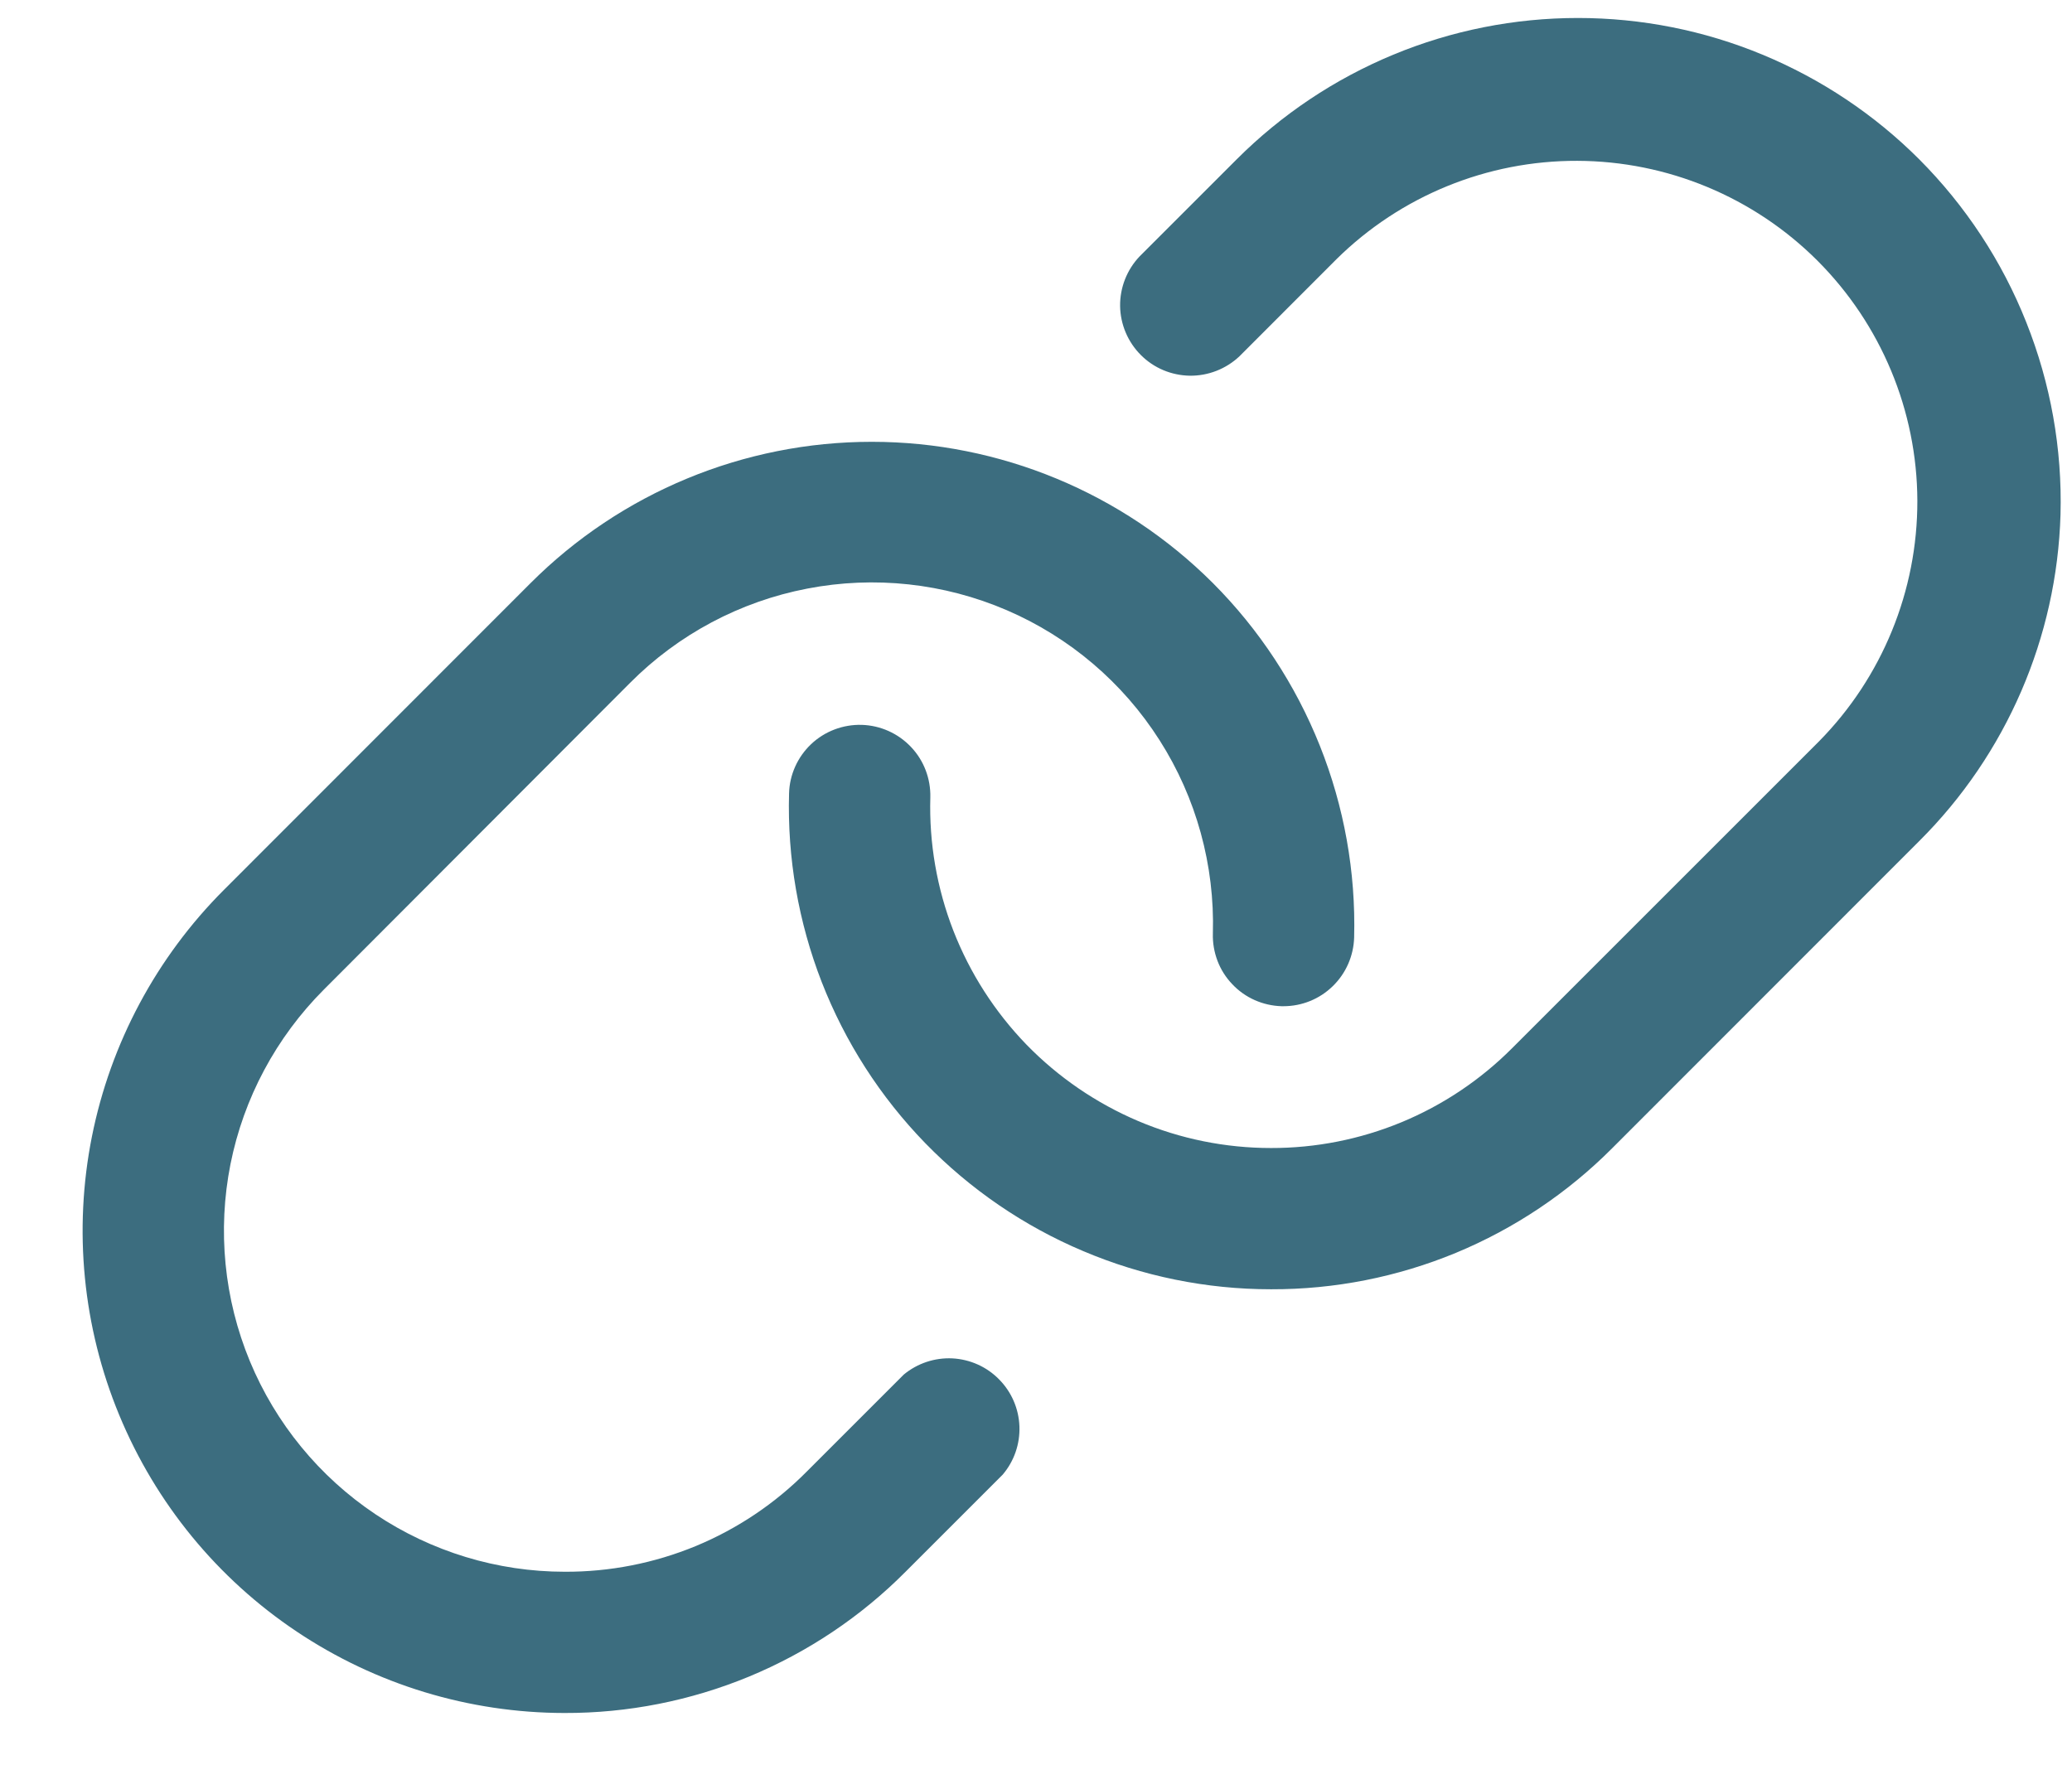 <svg width="22" height="19" viewBox="0 0 22 19" fill="none" xmlns="http://www.w3.org/2000/svg">
<path d="M21.878 5.464C21.84 6.769 21.303 8.011 20.378 8.932L17.12 12.192C16.645 12.669 16.081 13.047 15.459 13.305C14.838 13.562 14.171 13.694 13.498 13.692H13.494C12.809 13.692 12.132 13.554 11.502 13.287C10.871 13.021 10.301 12.63 9.824 12.14C9.347 11.649 8.974 11.068 8.725 10.43C8.477 9.792 8.359 9.111 8.378 8.427C8.383 8.228 8.468 8.04 8.612 7.903C8.757 7.766 8.95 7.693 9.149 7.698C9.348 7.704 9.536 7.788 9.673 7.933C9.81 8.077 9.883 8.27 9.878 8.469C9.864 8.953 9.948 9.435 10.123 9.885C10.299 10.336 10.563 10.747 10.9 11.095C11.237 11.441 11.641 11.717 12.086 11.906C12.532 12.095 13.011 12.192 13.495 12.192C13.97 12.193 14.441 12.1 14.881 11.918C15.32 11.736 15.719 11.469 16.055 11.132L19.313 7.874C19.985 7.193 20.36 6.274 20.358 5.318C20.355 4.361 19.973 3.445 19.297 2.768C18.62 2.092 17.704 1.711 16.747 1.708C15.791 1.705 14.872 2.08 14.191 2.752L13.16 3.784C13.018 3.918 12.829 3.992 12.634 3.99C12.438 3.987 12.251 3.909 12.113 3.77C11.975 3.632 11.896 3.445 11.893 3.25C11.891 3.054 11.965 2.865 12.1 2.723L13.131 1.692C13.607 1.216 14.171 0.839 14.793 0.581C15.415 0.323 16.081 0.191 16.754 0.191C17.427 0.191 18.094 0.323 18.715 0.581C19.337 0.839 19.902 1.216 20.378 1.692C20.87 2.186 21.258 2.775 21.515 3.424C21.773 4.072 21.897 4.766 21.878 5.464ZM9.596 14.598L8.565 15.629C8.229 15.968 7.829 16.236 7.388 16.419C6.947 16.601 6.474 16.694 5.996 16.692C5.281 16.692 4.581 16.479 3.986 16.081C3.391 15.683 2.927 15.117 2.653 14.456C2.379 13.794 2.308 13.066 2.447 12.364C2.587 11.662 2.932 11.017 3.438 10.51L6.69 7.252C7.202 6.737 7.858 6.388 8.571 6.251C9.284 6.113 10.022 6.193 10.689 6.48C11.356 6.767 11.922 7.248 12.312 7.861C12.702 8.473 12.899 9.189 12.878 9.915C12.875 10.013 12.892 10.111 12.927 10.204C12.962 10.296 13.015 10.38 13.083 10.451C13.15 10.523 13.232 10.581 13.322 10.621C13.412 10.661 13.509 10.683 13.607 10.686H13.628C13.823 10.686 14.011 10.61 14.151 10.473C14.291 10.337 14.372 10.152 14.378 9.956C14.396 9.26 14.272 8.567 14.014 7.92C13.756 7.273 13.37 6.685 12.878 6.192C11.917 5.232 10.614 4.692 9.256 4.692C7.897 4.692 6.594 5.232 5.634 6.192L2.378 9.45C1.662 10.166 1.174 11.078 0.976 12.07C0.778 13.063 0.879 14.093 1.266 15.028C1.653 15.964 2.308 16.764 3.15 17.327C3.991 17.89 4.98 18.191 5.993 18.192C6.666 18.194 7.332 18.062 7.954 17.805C8.576 17.547 9.141 17.169 9.615 16.692L10.646 15.661C10.768 15.518 10.831 15.335 10.824 15.147C10.817 14.96 10.74 14.782 10.608 14.649C10.477 14.515 10.3 14.436 10.112 14.426C9.925 14.417 9.741 14.478 9.596 14.598Z" fill="#3C6D7F"/>
</svg>
